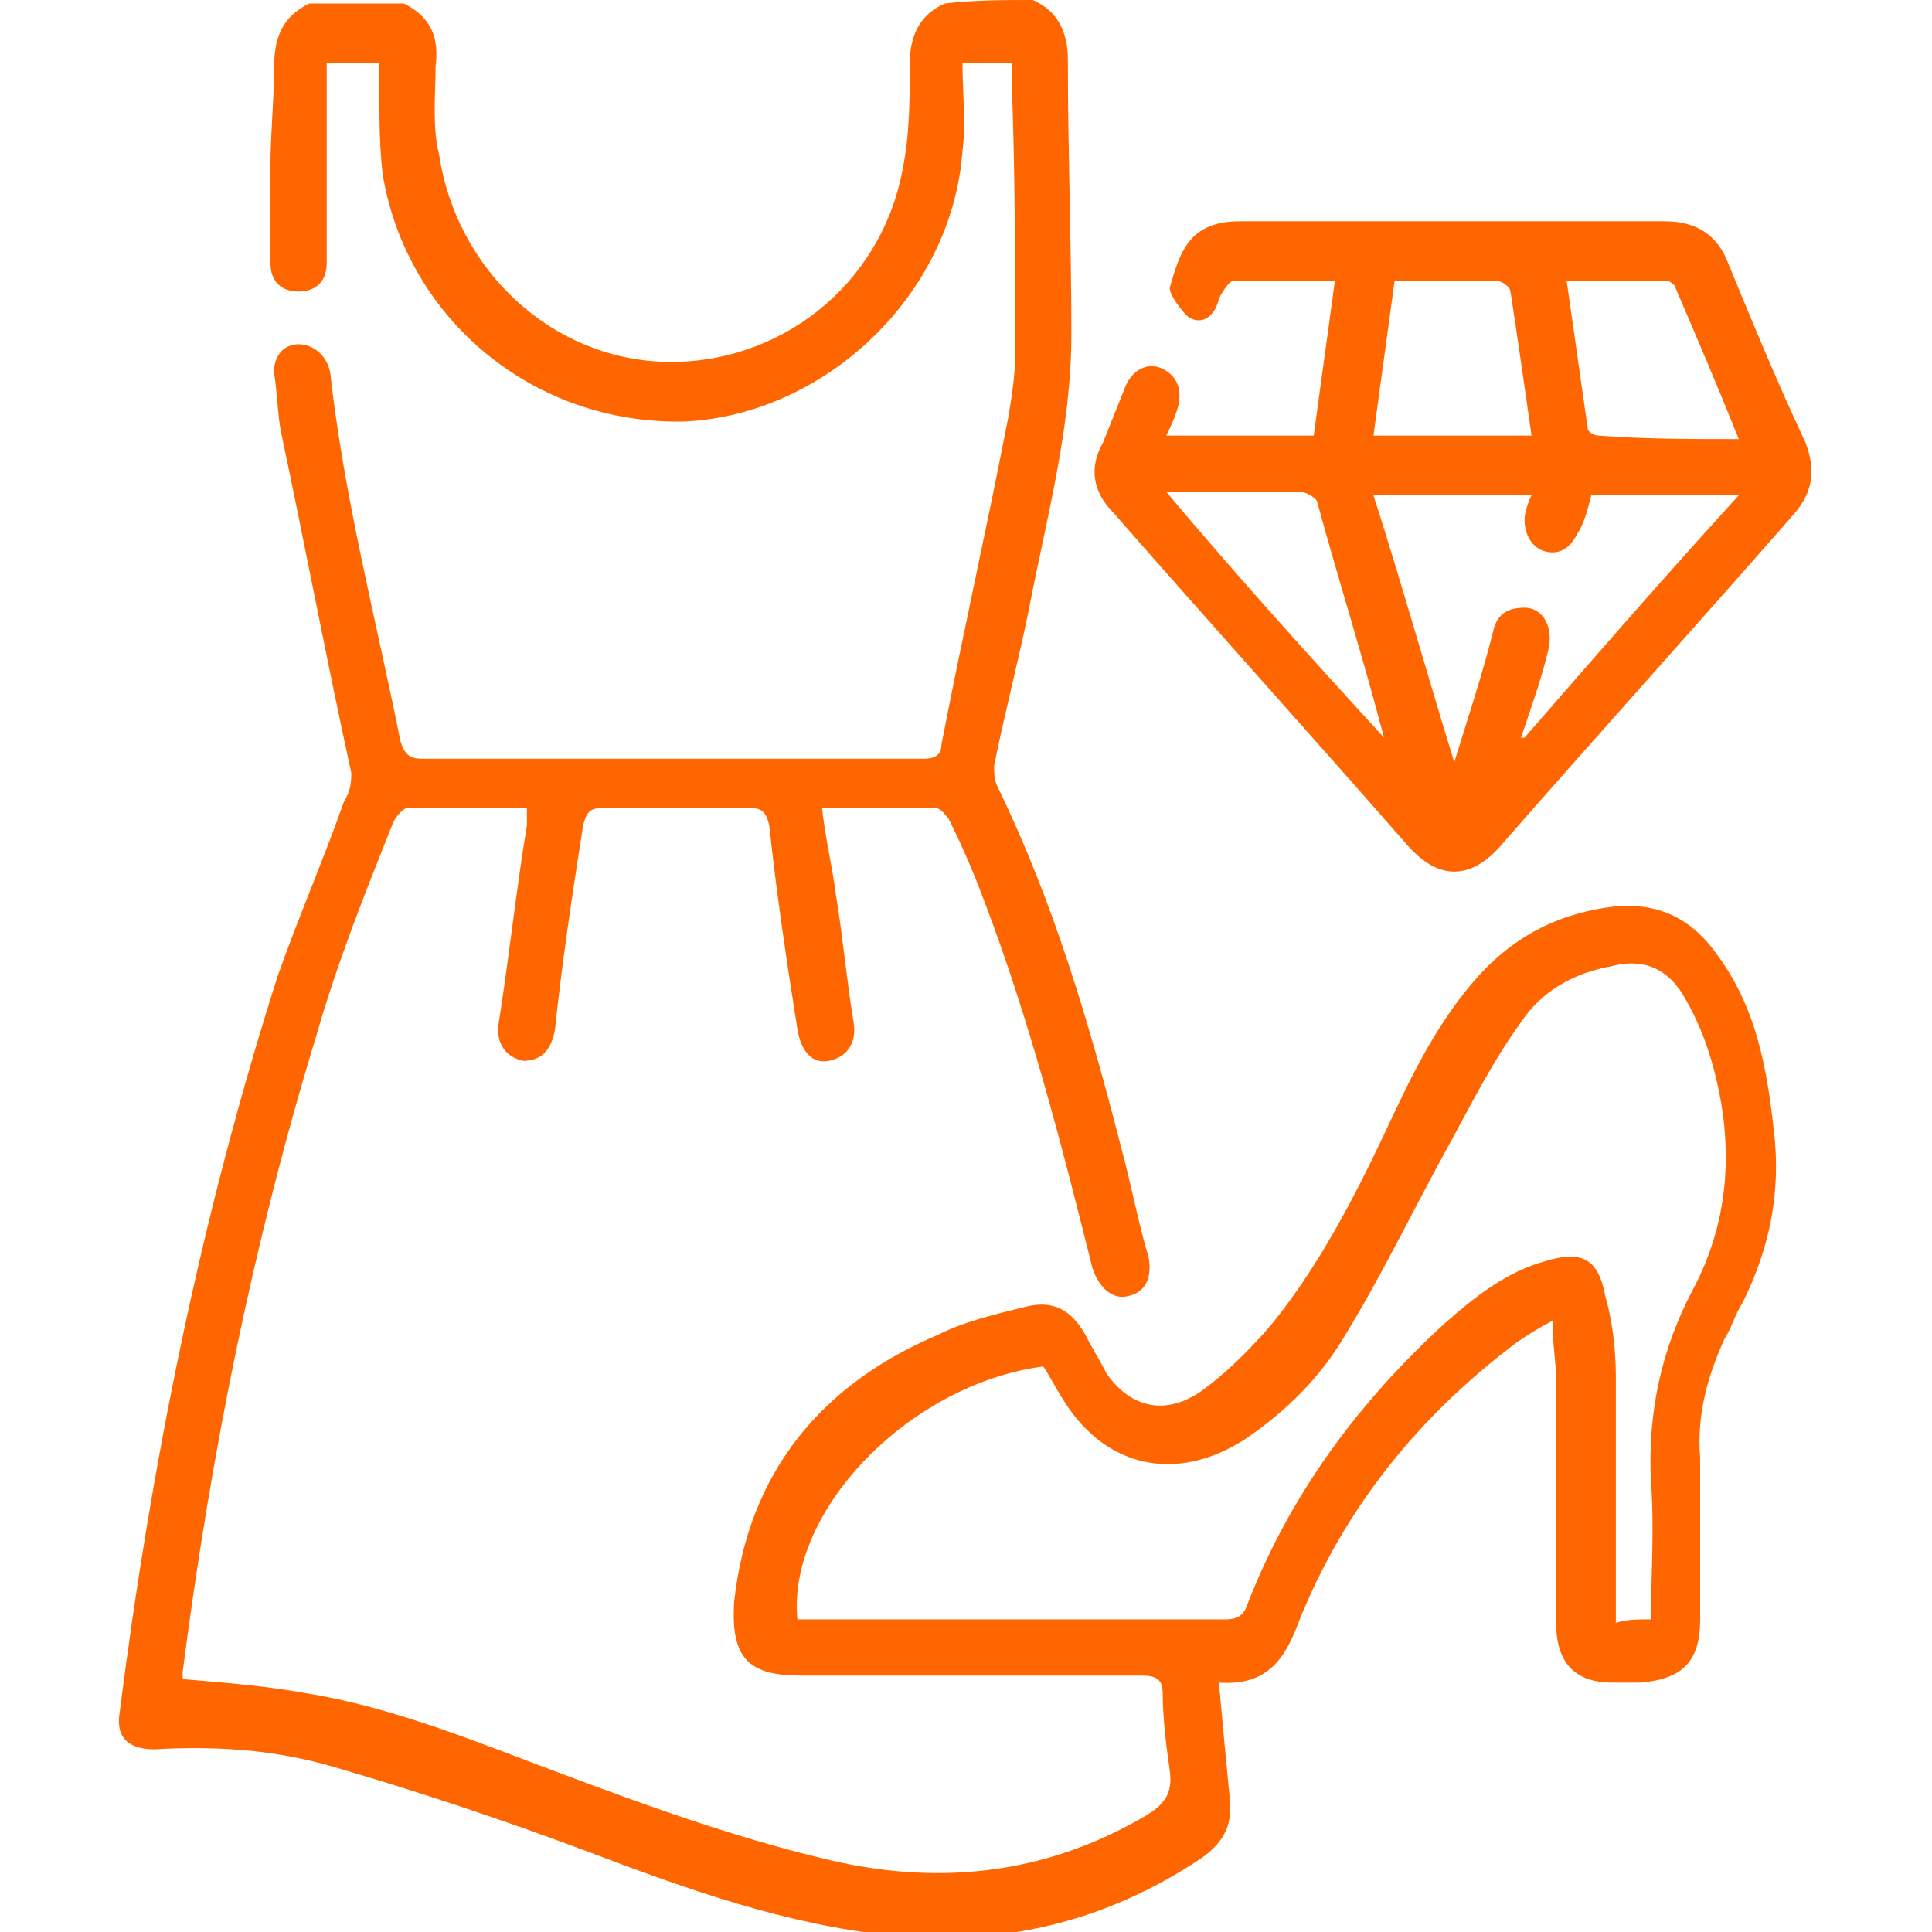 <?xml version="1.0" encoding="utf-8"?>
<!-- Generator: Adobe Illustrator 24.3.0, SVG Export Plug-In . SVG Version: 6.00 Build 0)  -->
<svg version="1.1" id="Layer_1" xmlns="http://www.w3.org/2000/svg" xmlns:xlink="http://www.w3.org/1999/xlink" x="0px" y="0px"
	 viewBox="0 0 55 55" style="enable-background:new 0 0 55 55;" xml:space="preserve">
<style type="text/css">
	.st0{fill:#FF6600;}
</style>
<path class="st0" d="M29.4,0c0.7,0.3,1,0.9,1,1.7c0,2.6,0.1,5.2,0.1,7.8c0,2.7-0.7,5.2-1.2,7.8c-0.3,1.5-0.7,3-1,4.5
	c0,0.2,0,0.4,0.1,0.6c1.6,3.3,2.6,6.7,3.5,10.2c0.3,1.1,0.5,2.2,0.8,3.2c0.1,0.6-0.1,1-0.6,1.1c-0.4,0.1-0.8-0.2-1-0.8
	c-0.9-3.6-1.8-7.1-3.1-10.5c-0.3-0.8-0.6-1.5-1-2.3c-0.1-0.1-0.2-0.3-0.4-0.3c-1.1,0-2.1,0-3.2,0c0.1,0.9,0.3,1.7,0.4,2.5
	c0.2,1.2,0.3,2.4,0.5,3.6c0.1,0.6-0.2,1-0.7,1.1c-0.5,0.1-0.8-0.3-0.9-0.9c-0.3-1.9-0.6-3.9-0.8-5.8c-0.1-0.4-0.2-0.5-0.6-0.5
	c-1.4,0-2.7,0-4.1,0c-0.4,0-0.5,0.1-0.6,0.5c-0.3,1.9-0.6,3.9-0.8,5.8c-0.1,0.6-0.4,0.9-0.9,0.9c-0.5-0.1-0.8-0.5-0.7-1.1
	c0.3-1.9,0.5-3.8,0.8-5.6c0-0.1,0-0.3,0-0.5c-1.2,0-2.3,0-3.4,0c-0.1,0-0.3,0.2-0.4,0.4c-0.8,2-1.6,4-2.2,6.1
	c-1.8,5.9-3,11.9-3.8,18.1c0,0.1,0,0.1,0,0.2c1.2,0.1,2.4,0.2,3.5,0.4c2.5,0.4,4.9,1.4,7.3,2.3c2.4,0.9,4.9,1.8,7.4,2.4
	c3.2,0.8,6.3,0.5,9.2-1.2c0.5-0.3,0.8-0.6,0.7-1.3c-0.1-0.7-0.2-1.5-0.2-2.2c0-0.4-0.2-0.5-0.6-0.5c-3.2,0-6.4,0-9.7,0
	c-1.5,0-2-0.5-1.9-2.1c0.4-3.7,2.5-6.2,5.8-7.6c0.8-0.4,1.7-0.6,2.5-0.8c0.8-0.2,1.3,0.1,1.7,0.8c0.2,0.4,0.4,0.7,0.6,1.1
	c0.7,1,1.7,1.2,2.7,0.5c0.7-0.5,1.4-1.2,2-1.9c1.3-1.6,2.3-3.5,3.2-5.4c0.7-1.5,1.4-3,2.5-4.3c1.1-1.3,2.4-2,4.1-2.2
	c1.3-0.1,2.2,0.4,2.9,1.4c1.1,1.5,1.4,3.2,1.6,5c0.2,1.7-0.1,3.3-0.9,4.9c-0.2,0.3-0.3,0.7-0.5,1c-0.5,1.1-0.8,2.2-0.7,3.4
	c0,1.5,0,3,0,4.6c0,1.2-0.5,1.7-1.7,1.8c-0.3,0-0.6,0-0.8,0c-1.1,0-1.6-0.6-1.6-1.7c0-2.3,0-4.6,0-6.9c0-0.5-0.1-1-0.1-1.7
	c-0.4,0.2-0.7,0.4-1,0.6c-2.8,2.1-4.9,4.7-6.2,7.9c-0.4,1.1-0.9,1.9-2.3,1.8c0.1,1.1,0.2,2.2,0.3,3.2c0.1,0.8-0.1,1.3-0.8,1.8
	c-2.7,1.8-5.6,2.5-8.8,2.2c-3-0.3-5.8-1.3-8.7-2.4c-2.4-0.9-4.8-1.7-7.2-2.4c-1.7-0.5-3.4-0.6-5.1-0.5c-0.7,0-1.1-0.3-1-1
	c0.9-7.1,2.3-14.1,4.5-21c0.6-1.7,1.3-3.3,1.9-5C10,22.5,10,22.2,10,22c-0.7-3.2-1.3-6.4-2-9.7c-0.1-0.5-0.1-1.1-0.2-1.7
	c0-0.5,0.3-0.8,0.7-0.8c0.4,0,0.8,0.3,0.9,0.8c0.4,3.6,1.3,7,2,10.5c0.1,0.3,0.2,0.5,0.6,0.5c4.8,0,9.5,0,14.3,0
	c0.3,0,0.5-0.1,0.5-0.4c0.6-3.1,1.3-6.2,1.9-9.3c0.1-0.6,0.2-1.2,0.2-1.8c0-2.6,0-5.2-0.1-7.8c0-0.2,0-0.3,0-0.5c-0.4,0-0.8,0-1.4,0
	c0,0.8,0.1,1.7,0,2.5c-0.3,4.1-3.9,7.5-7.9,7.7c-4.3,0.1-7.9-2.9-8.6-7c-0.1-0.8-0.1-1.6-0.1-2.4c0-0.2,0-0.5,0-0.8
	c-0.5,0-0.9,0-1.5,0c0,1.4,0,2.8,0,4.2c0,0.5,0,1,0,1.5c0,0.5-0.3,0.8-0.8,0.8c-0.5,0-0.8-0.3-0.8-0.8c0-0.9,0-1.9,0-2.8
	c0-0.9,0.1-1.8,0.1-2.7c0-0.9,0.2-1.5,1-1.9c0.9,0,1.8,0,2.7,0c0.8,0.4,1,1,0.9,1.8c0,0.8-0.1,1.7,0.1,2.5c0.5,3.3,3.2,5.8,6.4,5.9
	c3.3,0.1,6.2-2.2,6.8-5.5c0.2-1,0.2-2,0.2-3c0-0.8,0.3-1.4,1-1.7C27.7,0,28.6,0,29.4,0z M47,46.1c0-1.3,0.1-2.6,0-3.9
	c-0.1-2,0.3-3.8,1.2-5.5c0.9-1.7,1.1-3.5,0.8-5.3c-0.2-1.1-0.5-2.1-1.1-3.1c-0.5-0.8-1.2-1-2-0.8c-1.1,0.2-2,0.7-2.6,1.6
	c-0.8,1.1-1.4,2.3-2,3.4c-1,1.8-1.9,3.7-3,5.5c-0.7,1.2-1.7,2.2-2.9,3c-1.9,1.2-3.9,0.8-5.1-1.1c-0.2-0.3-0.4-0.7-0.6-1
	c-3.8,0.5-7.3,4.1-7,7.2c0.1,0,0.2,0,0.4,0c3.9,0,7.9,0,11.8,0c0.3,0,0.5-0.1,0.6-0.4c1.2-3.1,3.1-5.7,5.6-8
	c0.9-0.8,1.8-1.5,2.9-1.8c1-0.3,1.5-0.1,1.7,1c0.2,0.7,0.3,1.5,0.3,2.3c0,2.1,0,4.2,0,6.3c0,0.2,0,0.4,0,0.7
	C46.3,46.1,46.6,46.1,47,46.1z M33.2,12.4c1.5,0,2.8,0,4.2,0c0.2-1.5,0.4-2.9,0.6-4.4c-1,0-1.9,0-2.9,0c-0.1,0-0.3,0.3-0.4,0.5
	C34.6,9,34.2,9.3,33.8,9c-0.2-0.2-0.5-0.6-0.5-0.8c0.3-1.1,0.6-1.9,2-1.9c4,0,8.1,0,12.1,0c0.9,0,1.5,0.4,1.8,1.2
	c0.7,1.7,1.4,3.4,2.2,5.1c0.3,0.8,0.2,1.4-0.3,2c-2.8,3.2-5.6,6.3-8.4,9.5c-0.8,0.9-1.7,1-2.6,0c-2.8-3.2-5.6-6.3-8.4-9.5
	c-0.6-0.6-0.7-1.3-0.3-2c0.2-0.5,0.4-1,0.6-1.5c0.2-0.6,0.7-0.8,1.1-0.6c0.4,0.2,0.6,0.6,0.4,1.2C33.4,12,33.3,12.2,33.2,12.4z
	 M45.3,14.1c-0.1,0.4-0.2,0.8-0.4,1.1c-0.2,0.4-0.5,0.6-0.9,0.5c-0.4-0.1-0.6-0.5-0.6-0.9c0-0.2,0.1-0.5,0.2-0.7c-1.5,0-3,0-4.5,0
	c0.8,2.5,1.5,5,2.3,7.6c0.4-1.3,0.8-2.5,1.1-3.7c0.1-0.5,0.4-0.7,0.9-0.7c0.5,0,0.8,0.5,0.7,1.1c-0.2,0.9-0.5,1.7-0.8,2.6
	c0,0,0.1,0,0.1,0c2-2.3,4-4.6,6.1-6.9C48,14.1,46.6,14.1,45.3,14.1z M39.7,8c-0.2,1.5-0.4,2.9-0.6,4.4c1.5,0,3,0,4.5,0
	C43.4,11,43.2,9.6,43,8.3C43,8.2,42.8,8,42.6,8C41.7,8,40.7,8,39.7,8z M49.5,12.5c-0.6-1.5-1.2-2.9-1.8-4.3c0-0.1-0.2-0.2-0.2-0.2
	c-0.9,0-1.9,0-2.9,0c0.2,1.4,0.4,2.8,0.6,4.2c0,0.1,0.2,0.2,0.3,0.2C46.8,12.5,48.1,12.5,49.5,12.5z M39.4,21
	C39.4,21,39.4,21,39.4,21c-0.6-2.3-1.3-4.5-1.9-6.7c0-0.1-0.3-0.3-0.5-0.3c-1,0-2,0-3.1,0c-0.2,0-0.4,0-0.7,0
	C35.3,16.5,37.3,18.7,39.4,21z"/>
</svg>
